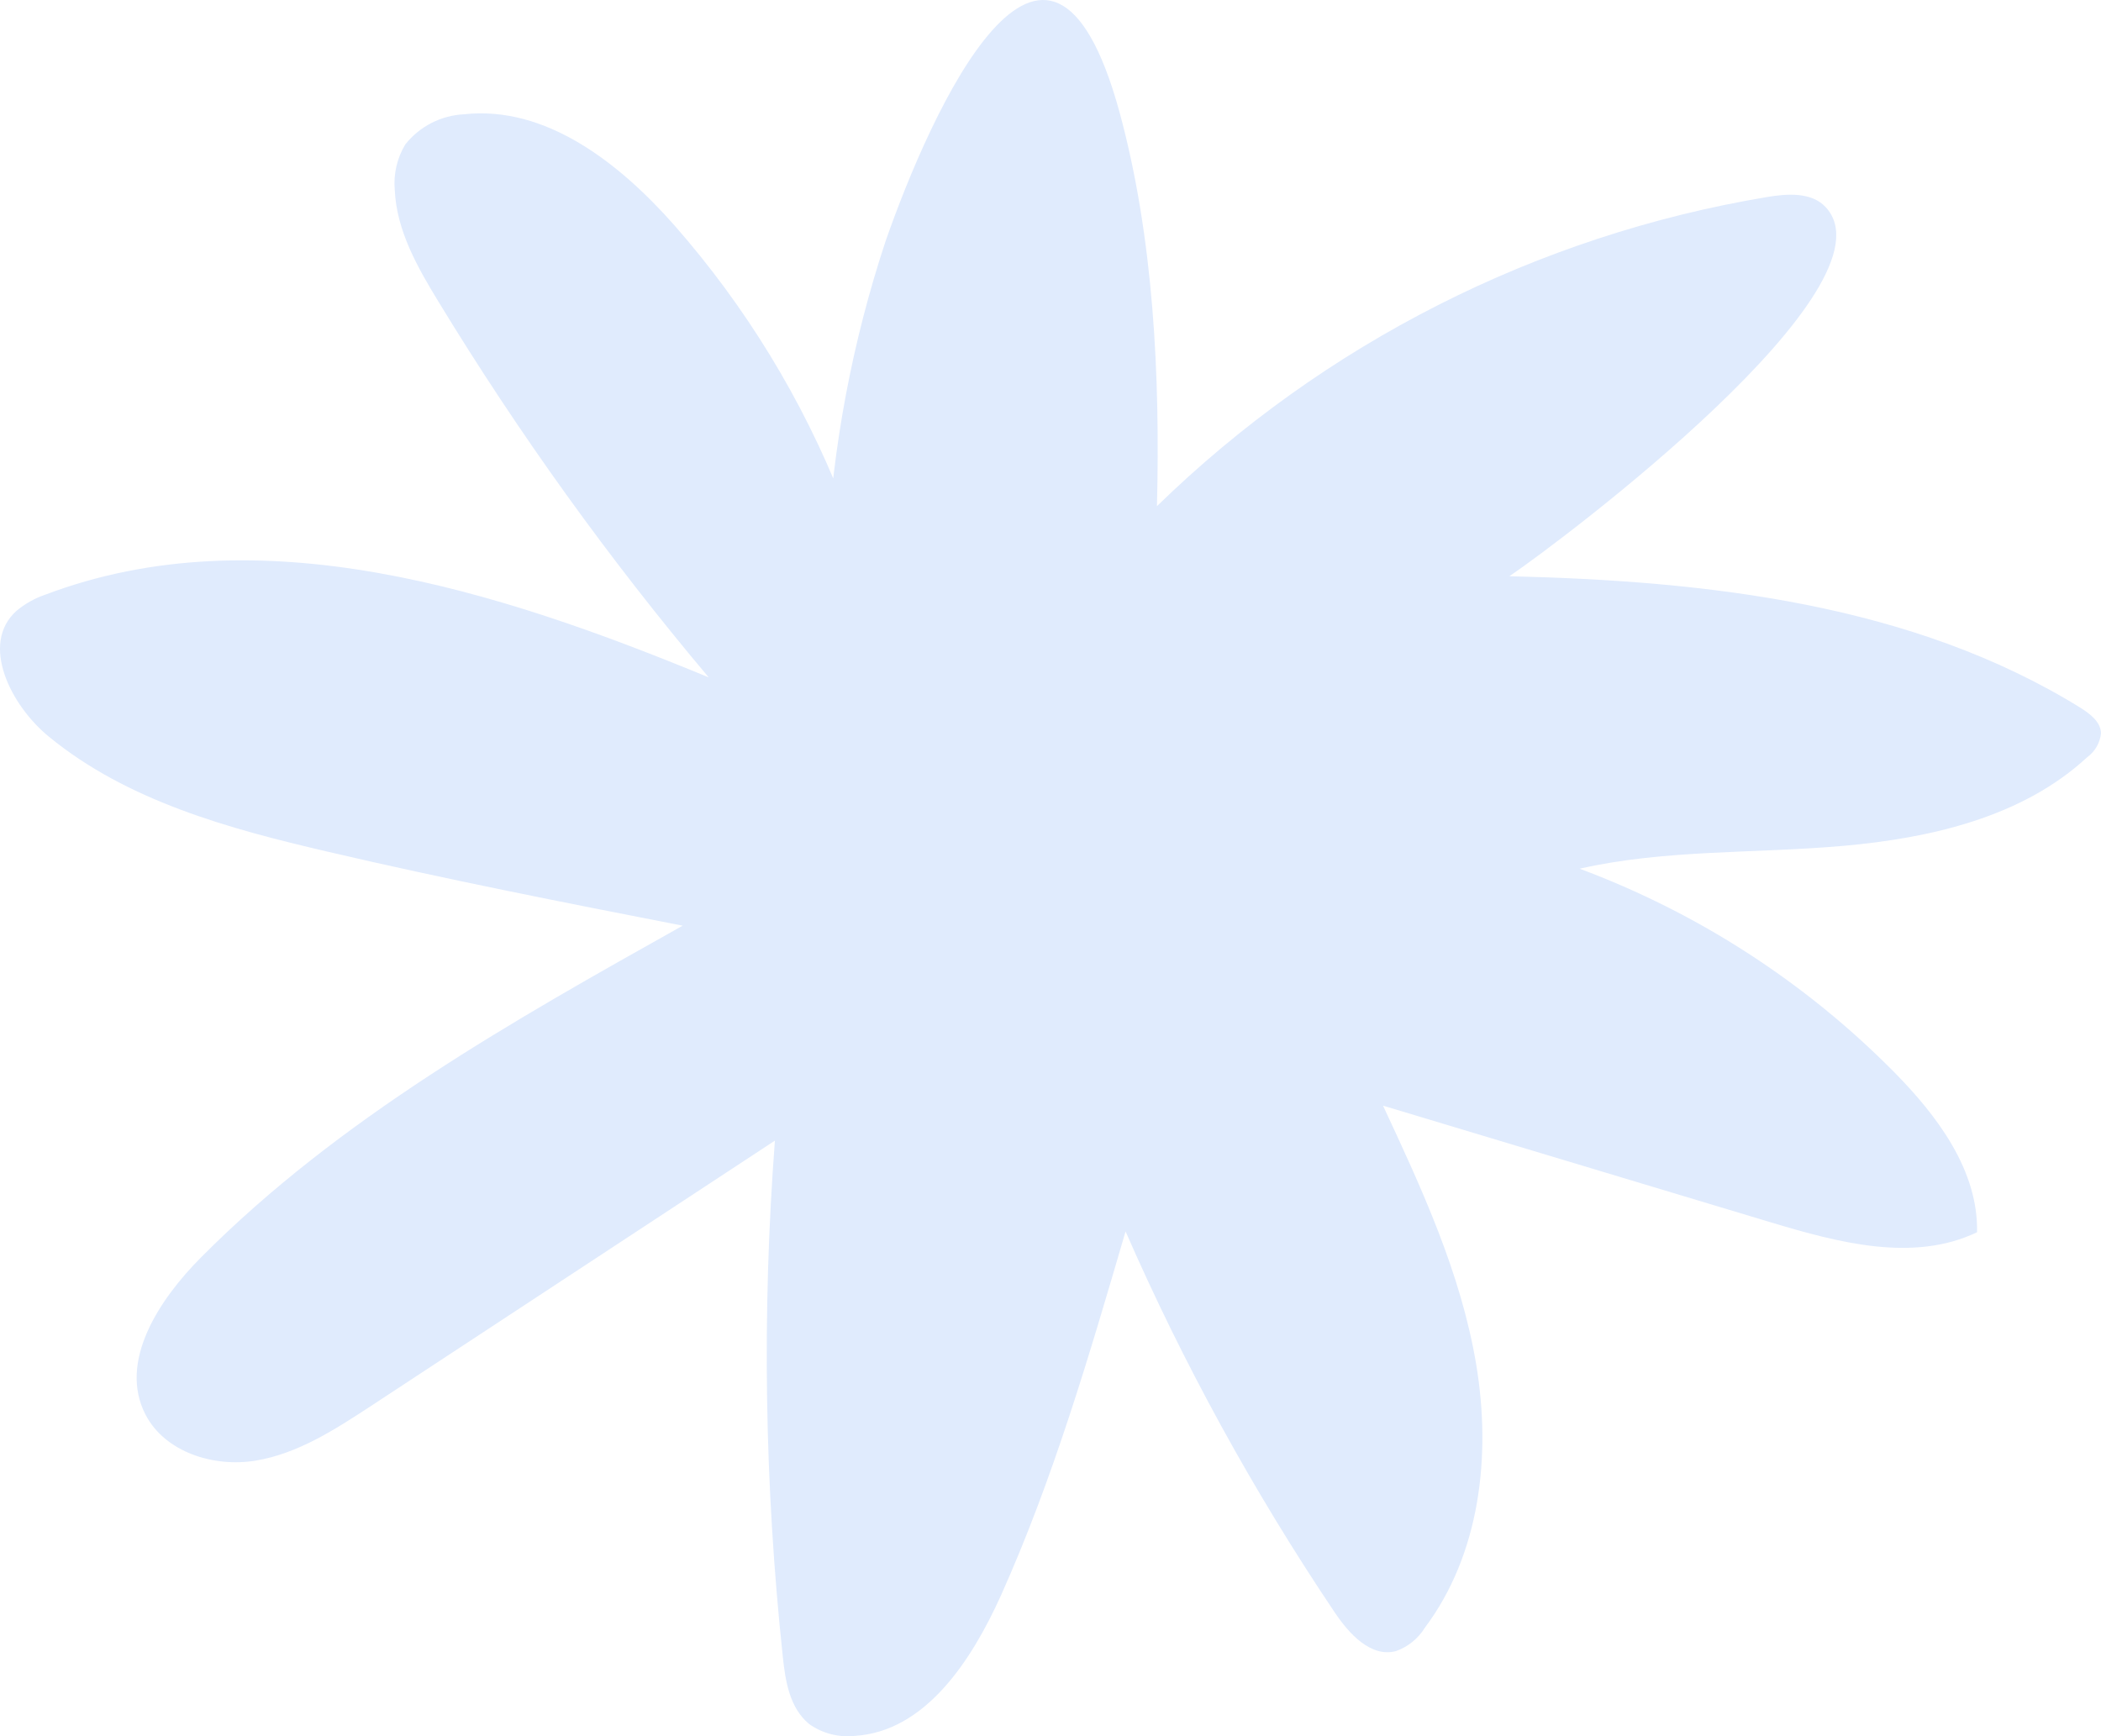 <svg width="294" height="243" viewBox="0 0 294 243" fill="none" xmlns="http://www.w3.org/2000/svg">
<path d="M115.726 77.339C116.503 62.486 119.267 47.805 123.946 33.687C130.128 15.973 146.59 -21.109 156.666 15.724C161.444 33.28 162.35 52.738 161.897 70.837C185.286 48.045 215.08 32.948 247.286 27.571C250.139 27.095 253.49 26.869 255.46 28.976C265.854 40.053 218.891 75.436 211.215 80.646C238.863 81.303 267.575 84.497 291.102 99.04C292.46 99.901 293.955 101.01 294 102.619C293.933 103.282 293.727 103.923 293.395 104.501C293.064 105.078 292.614 105.579 292.075 105.971C283.018 114.353 270.201 117.298 257.906 118.385C245.61 119.472 232.998 118.861 221.042 121.579C237.589 127.75 252.594 137.451 265.016 150.008C271.107 156.169 276.836 163.803 276.655 172.457C267.779 176.715 257.295 173.929 247.875 171.097L193.53 154.742C198.964 166.386 204.444 178.21 206.573 190.986C208.701 203.762 207.093 217.512 199.395 227.796C198.457 229.321 197.027 230.48 195.341 231.081C191.832 232.01 188.775 228.657 186.759 225.645C175.431 208.79 165.639 190.951 157.504 172.343C152.454 189.604 147.405 206.911 140.068 223.289C135.97 232.35 129.516 242.362 119.553 242.951C117.306 243.183 115.052 242.587 113.213 241.275C110.495 239.01 109.907 235.317 109.544 231.897C106.979 207.893 106.608 183.706 108.435 159.635L51.826 196.831C46.844 200.093 41.659 203.445 35.794 204.419C29.929 205.393 23.091 203.264 20.351 197.963C16.547 190.556 22.253 181.88 28.14 175.968C47.433 156.554 71.639 142.94 95.528 129.553C78.93 126.313 62.332 123.052 45.87 119.201C32.035 115.984 17.815 112.11 6.833 103.095C1.489 98.723 -2.836 90.115 2.304 85.494C3.497 84.497 4.863 83.729 6.334 83.228C36.224 71.902 69.601 82.572 99.174 94.804C85.243 78.272 72.601 60.695 61.359 42.227C58.415 37.403 55.494 32.26 55.245 26.62C55.037 24.381 55.553 22.133 56.717 20.209C57.706 18.965 58.948 17.945 60.361 17.219C61.775 16.492 63.327 16.075 64.914 15.996C76.349 14.727 86.652 22.791 94.351 31.513C104.35 42.895 112.302 55.924 117.855 70.022" fill="#E0EBFD"/>
</svg>
